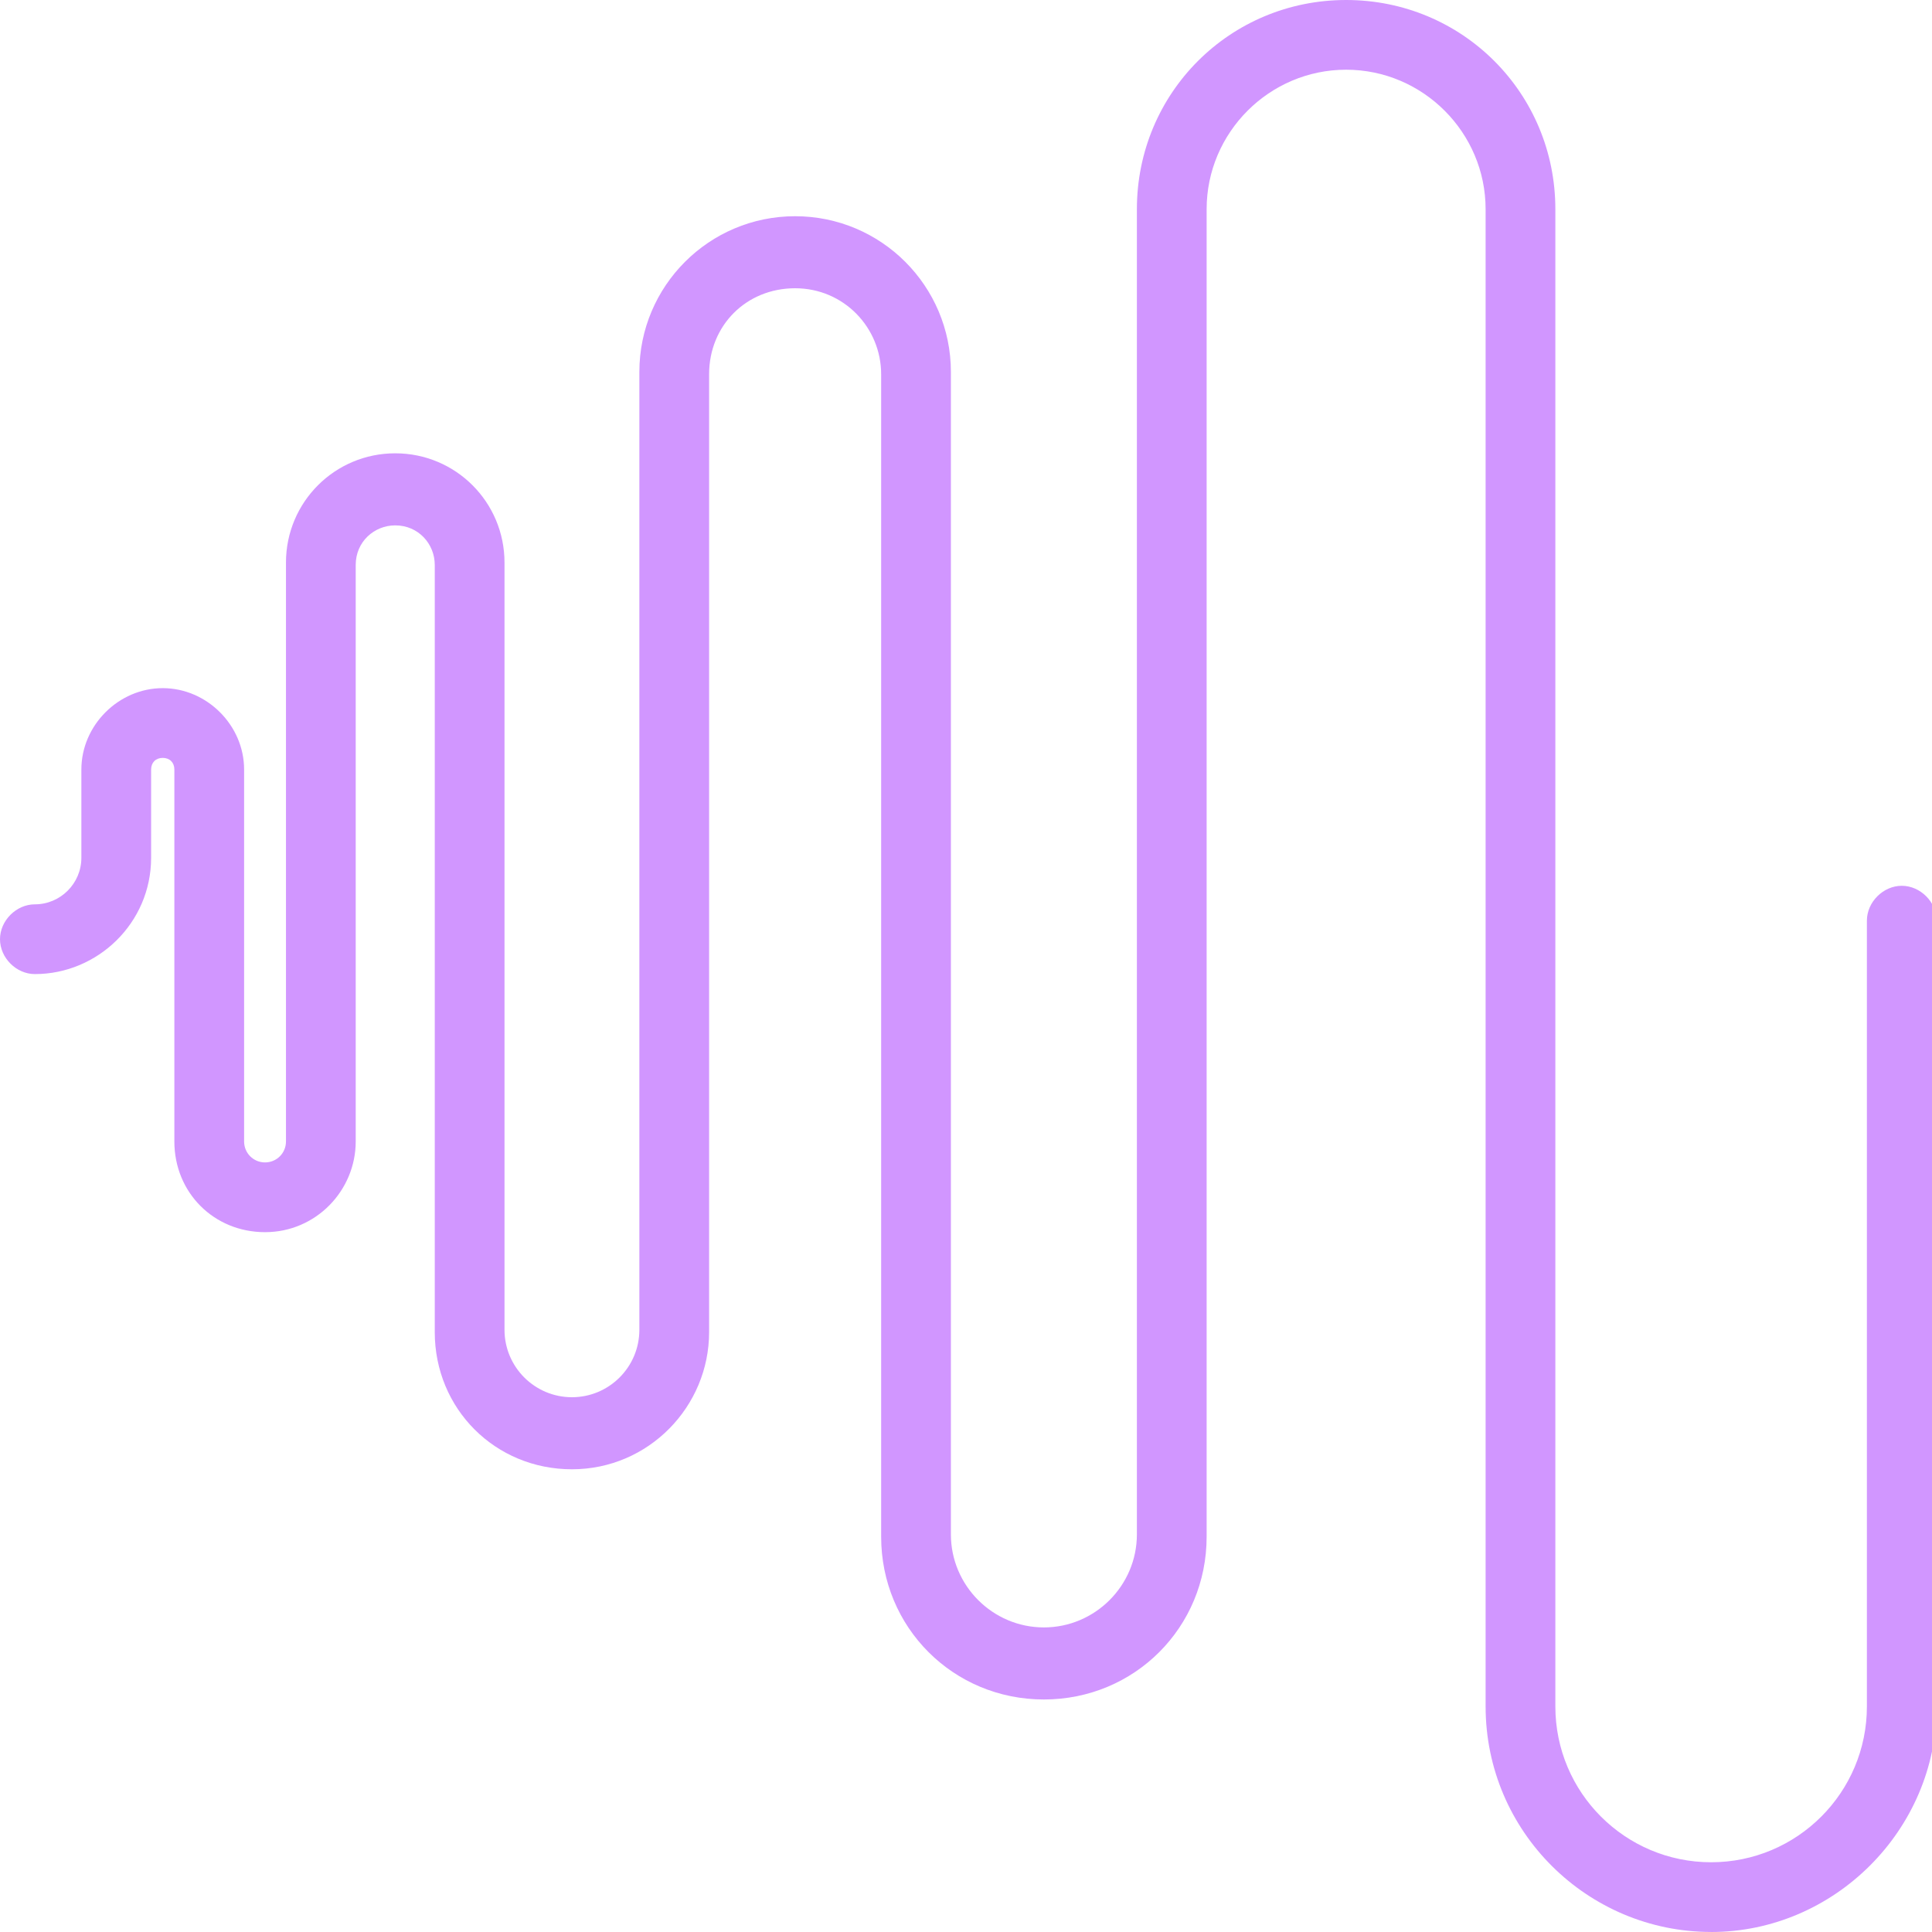 <svg width="60" height="60" viewBox="0 0 60 60" fill="none" xmlns="http://www.w3.org/2000/svg">
<g clip-path="url(#clip0_610_1962)">
<g clip-path="url(#clip1_610_1962)">
<path d="M53.141 59.999C49.314 59.999 46.137 56.894 46.137 52.995V6.497C46.137 4.114 44.188 2.165 41.805 2.165C39.422 2.165 37.473 4.114 37.473 6.497V47.724C37.473 50.54 35.235 52.779 32.419 52.779C29.603 52.779 27.365 50.54 27.365 47.724V11.623C27.365 10.179 26.209 8.952 24.693 8.952C23.177 8.952 22.022 10.107 22.022 11.623V41.371C22.022 43.681 20.144 45.63 17.762 45.63C15.379 45.63 13.502 43.753 13.502 41.371V17.544C13.502 16.894 12.996 16.316 12.274 16.316C11.624 16.316 11.047 16.822 11.047 17.544V35.45C11.047 36.966 9.819 38.266 8.231 38.266C6.643 38.266 5.415 37.038 5.415 35.45V23.898C5.415 23.681 5.271 23.537 5.054 23.537C4.838 23.537 4.693 23.681 4.693 23.898V26.641C4.693 28.663 3.032 30.251 1.083 30.251C0.505 30.251 0 29.746 0 29.168C0 28.591 0.505 28.085 1.083 28.085C1.877 28.085 2.527 27.436 2.527 26.641V23.898C2.527 22.526 3.682 21.371 5.054 21.371C6.426 21.371 7.581 22.526 7.581 23.898V35.45C7.581 35.811 7.87 36.1 8.231 36.1C8.592 36.1 8.881 35.811 8.881 35.45V17.472C8.881 15.594 10.397 14.078 12.274 14.078C14.152 14.078 15.668 15.594 15.668 17.472V41.298C15.668 42.454 16.607 43.392 17.762 43.392C18.917 43.392 19.856 42.454 19.856 41.298V11.552C19.856 8.881 22.022 6.715 24.693 6.715C27.365 6.715 29.531 8.881 29.531 11.552V47.653C29.531 49.242 30.83 50.541 32.419 50.541C34.007 50.541 35.307 49.242 35.307 47.653V6.498C35.307 2.888 38.195 0 41.805 0C45.415 0 48.303 2.888 48.303 6.498V52.996C48.303 55.668 50.469 57.834 53.141 57.834C55.812 57.834 57.978 55.668 57.978 52.996V28.592C57.978 28.014 58.485 27.509 59.061 27.509C59.638 27.509 60.144 28.014 60.144 28.592V52.996C60.144 56.823 56.968 60 53.141 60V59.999Z" fill="#D196FF"/>
</g>
</g>
<defs>
<clipPath id="clip0_610_1962">
<rect width="60" height="60" fill="white"/>
</clipPath>
<clipPath id="clip1_610_1962">
<rect width="60.143" height="60" fill="white"/>
</clipPath>
</defs>
</svg>
